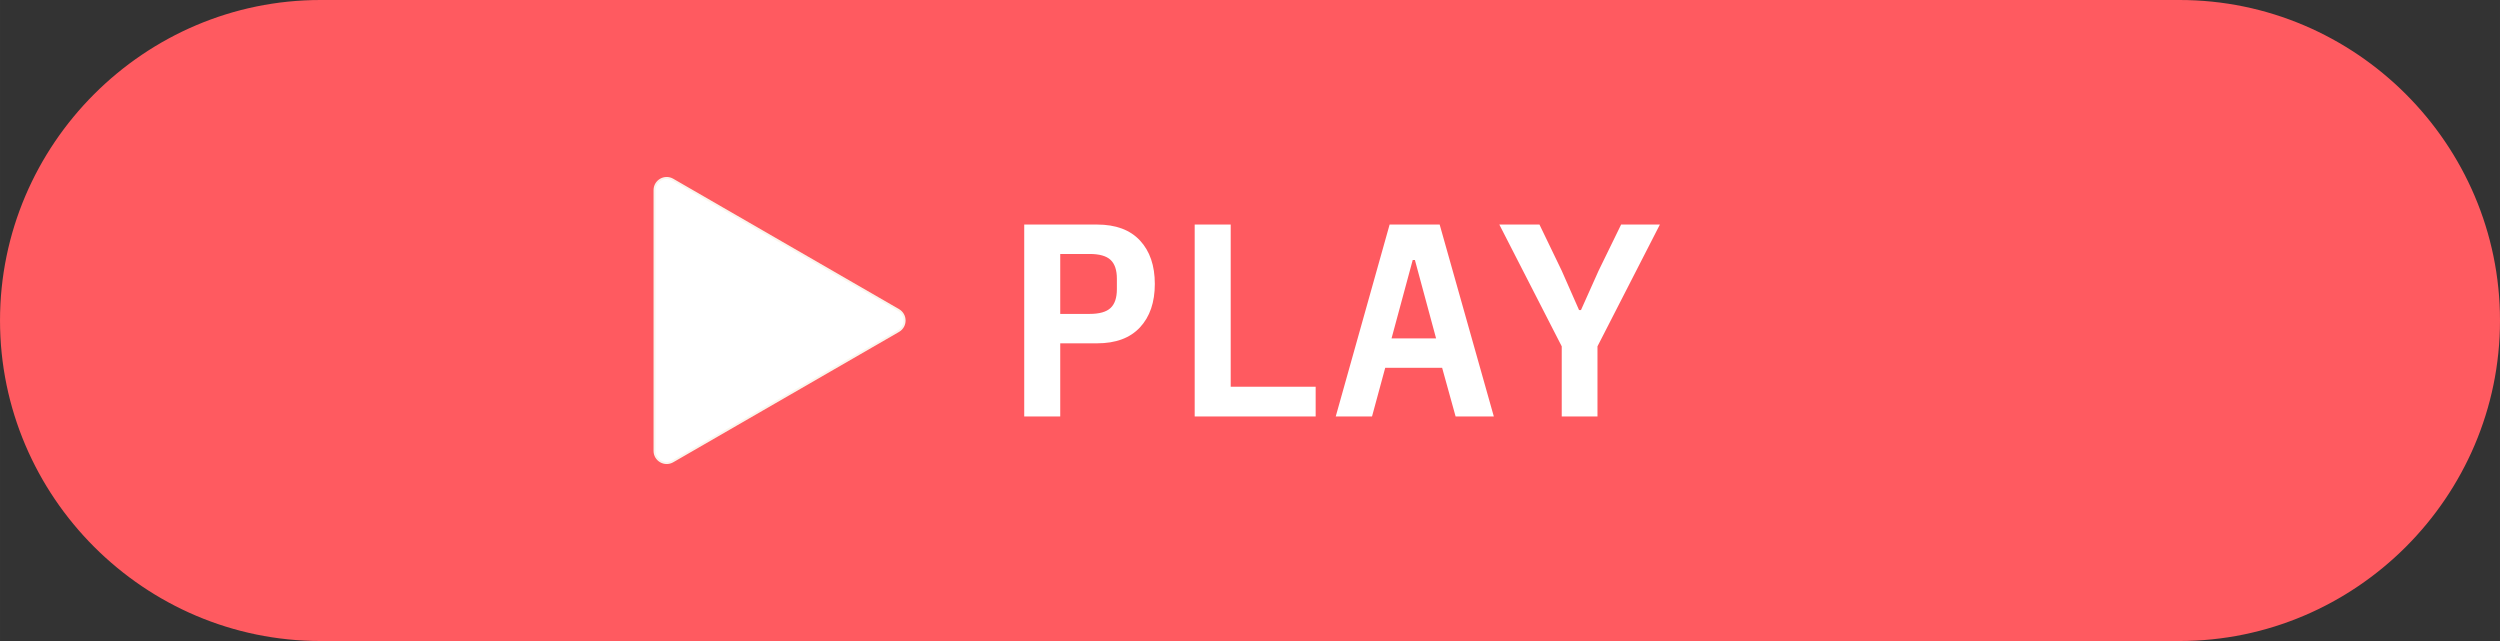 <?xml version="1.0" encoding="UTF-8"?>
<!DOCTYPE svg PUBLIC "-//W3C//DTD SVG 1.1//EN" "http://www.w3.org/Graphics/SVG/1.1/DTD/svg11.dtd">
<!-- Creator: CorelDRAW -->
<svg xmlns="http://www.w3.org/2000/svg" xml:space="preserve" width="131.55mm" height="33.73mm" version="1.1" style="shape-rendering:geometricPrecision; text-rendering:geometricPrecision; image-rendering:optimizeQuality; fill-rule:evenodd; clip-rule:evenodd"
viewBox="0 0 13558.41 3476.46"
 xmlns:xlink="http://www.w3.org/1999/xlink"
 xmlns:xodm="http://www.corel.com/coreldraw/odm/2003">
 <rect x="0" y="0" width="13558.41" height="3476.46" fill="#333333" stroke="none"/>
 <defs>
  <style type="text/css">
   <![CDATA[
    .str0 {stroke:#FAF4EB;stroke-width:10.9;stroke-miterlimit:22.926}
    .fil0 {fill:#FF5A60}
    .fil2 {fill:white}
    .fil1 {fill:white;fill-rule:nonzero}
   ]]>
  </style>
 </defs>
 <g id="Layer_x0020_1">
  <path class="fil0" d="M1738.21 0l10081.97 0c956.04,0 1738.22,782.18 1738.22,1738.18l0 0.09c0,956.04 -782.19,1738.18 -1738.22,1738.18l-10081.97 0c-956.04,0 -1738.21,-782.14 -1738.21,-1738.18l0 -0.09c0,-956.01 782.18,-1738.18 1738.21,-1738.18z"/>
  <path class="fil1" d="M5554.73 2258.63l0 -1040.8 395.15 0c101.4,0 178.93,28.83 232.61,86.48 53.68,57.66 80.53,136.19 80.53,235.6 0,99.41 -26.85,177.93 -80.53,235.59 -53.68,57.66 -131.21,86.48 -232.61,86.48l-199.82 0 0 396.64 -195.33 0zm195.33 -556.19l159.56 0c52.69,0 90.46,-10.69 113.32,-32.05 22.86,-21.38 34.29,-55.42 34.29,-102.15l0 -56.66c0,-46.72 -11.43,-80.77 -34.29,-102.14 -22.86,-21.38 -60.63,-32.06 -113.32,-32.06l-159.56 0 0 325.06zm729.17 556.19l0 -1040.8 195.33 0 0 879.76 460.76 0 0 161.04 -656.09 0zm1415.07 0l-73.06 -263.92 -308.66 0 -71.57 263.92 -196.83 0 292.26 -1040.8 271.39 0 293.75 1040.8 -207.27 0zm-220.69 -848.45l-11.92 0 -114.82 424.97 241.56 0 -114.82 -424.97zm796.26 848.45l0 -380.23 -338.49 -660.57 217.71 0 120.78 250.5 93.94 213.24 10.44 0 95.43 -213.24 122.27 -250.5 210.26 0 -338.49 660.57 0 380.23 -193.84 0z"/>
  <path class="fil2 str0" d="M4872.87 1681.1l-1224.36 -706.97c-43.94,-25.35 -98.68,6.43 -98.68,57.12l0 1413.93c0,50.71 54.74,82.47 98.68,57.12l1224.69 -706.97c43.61,-25.35 43.61,-88.88 -0.33,-114.24z"/>
 </g>
</svg>
